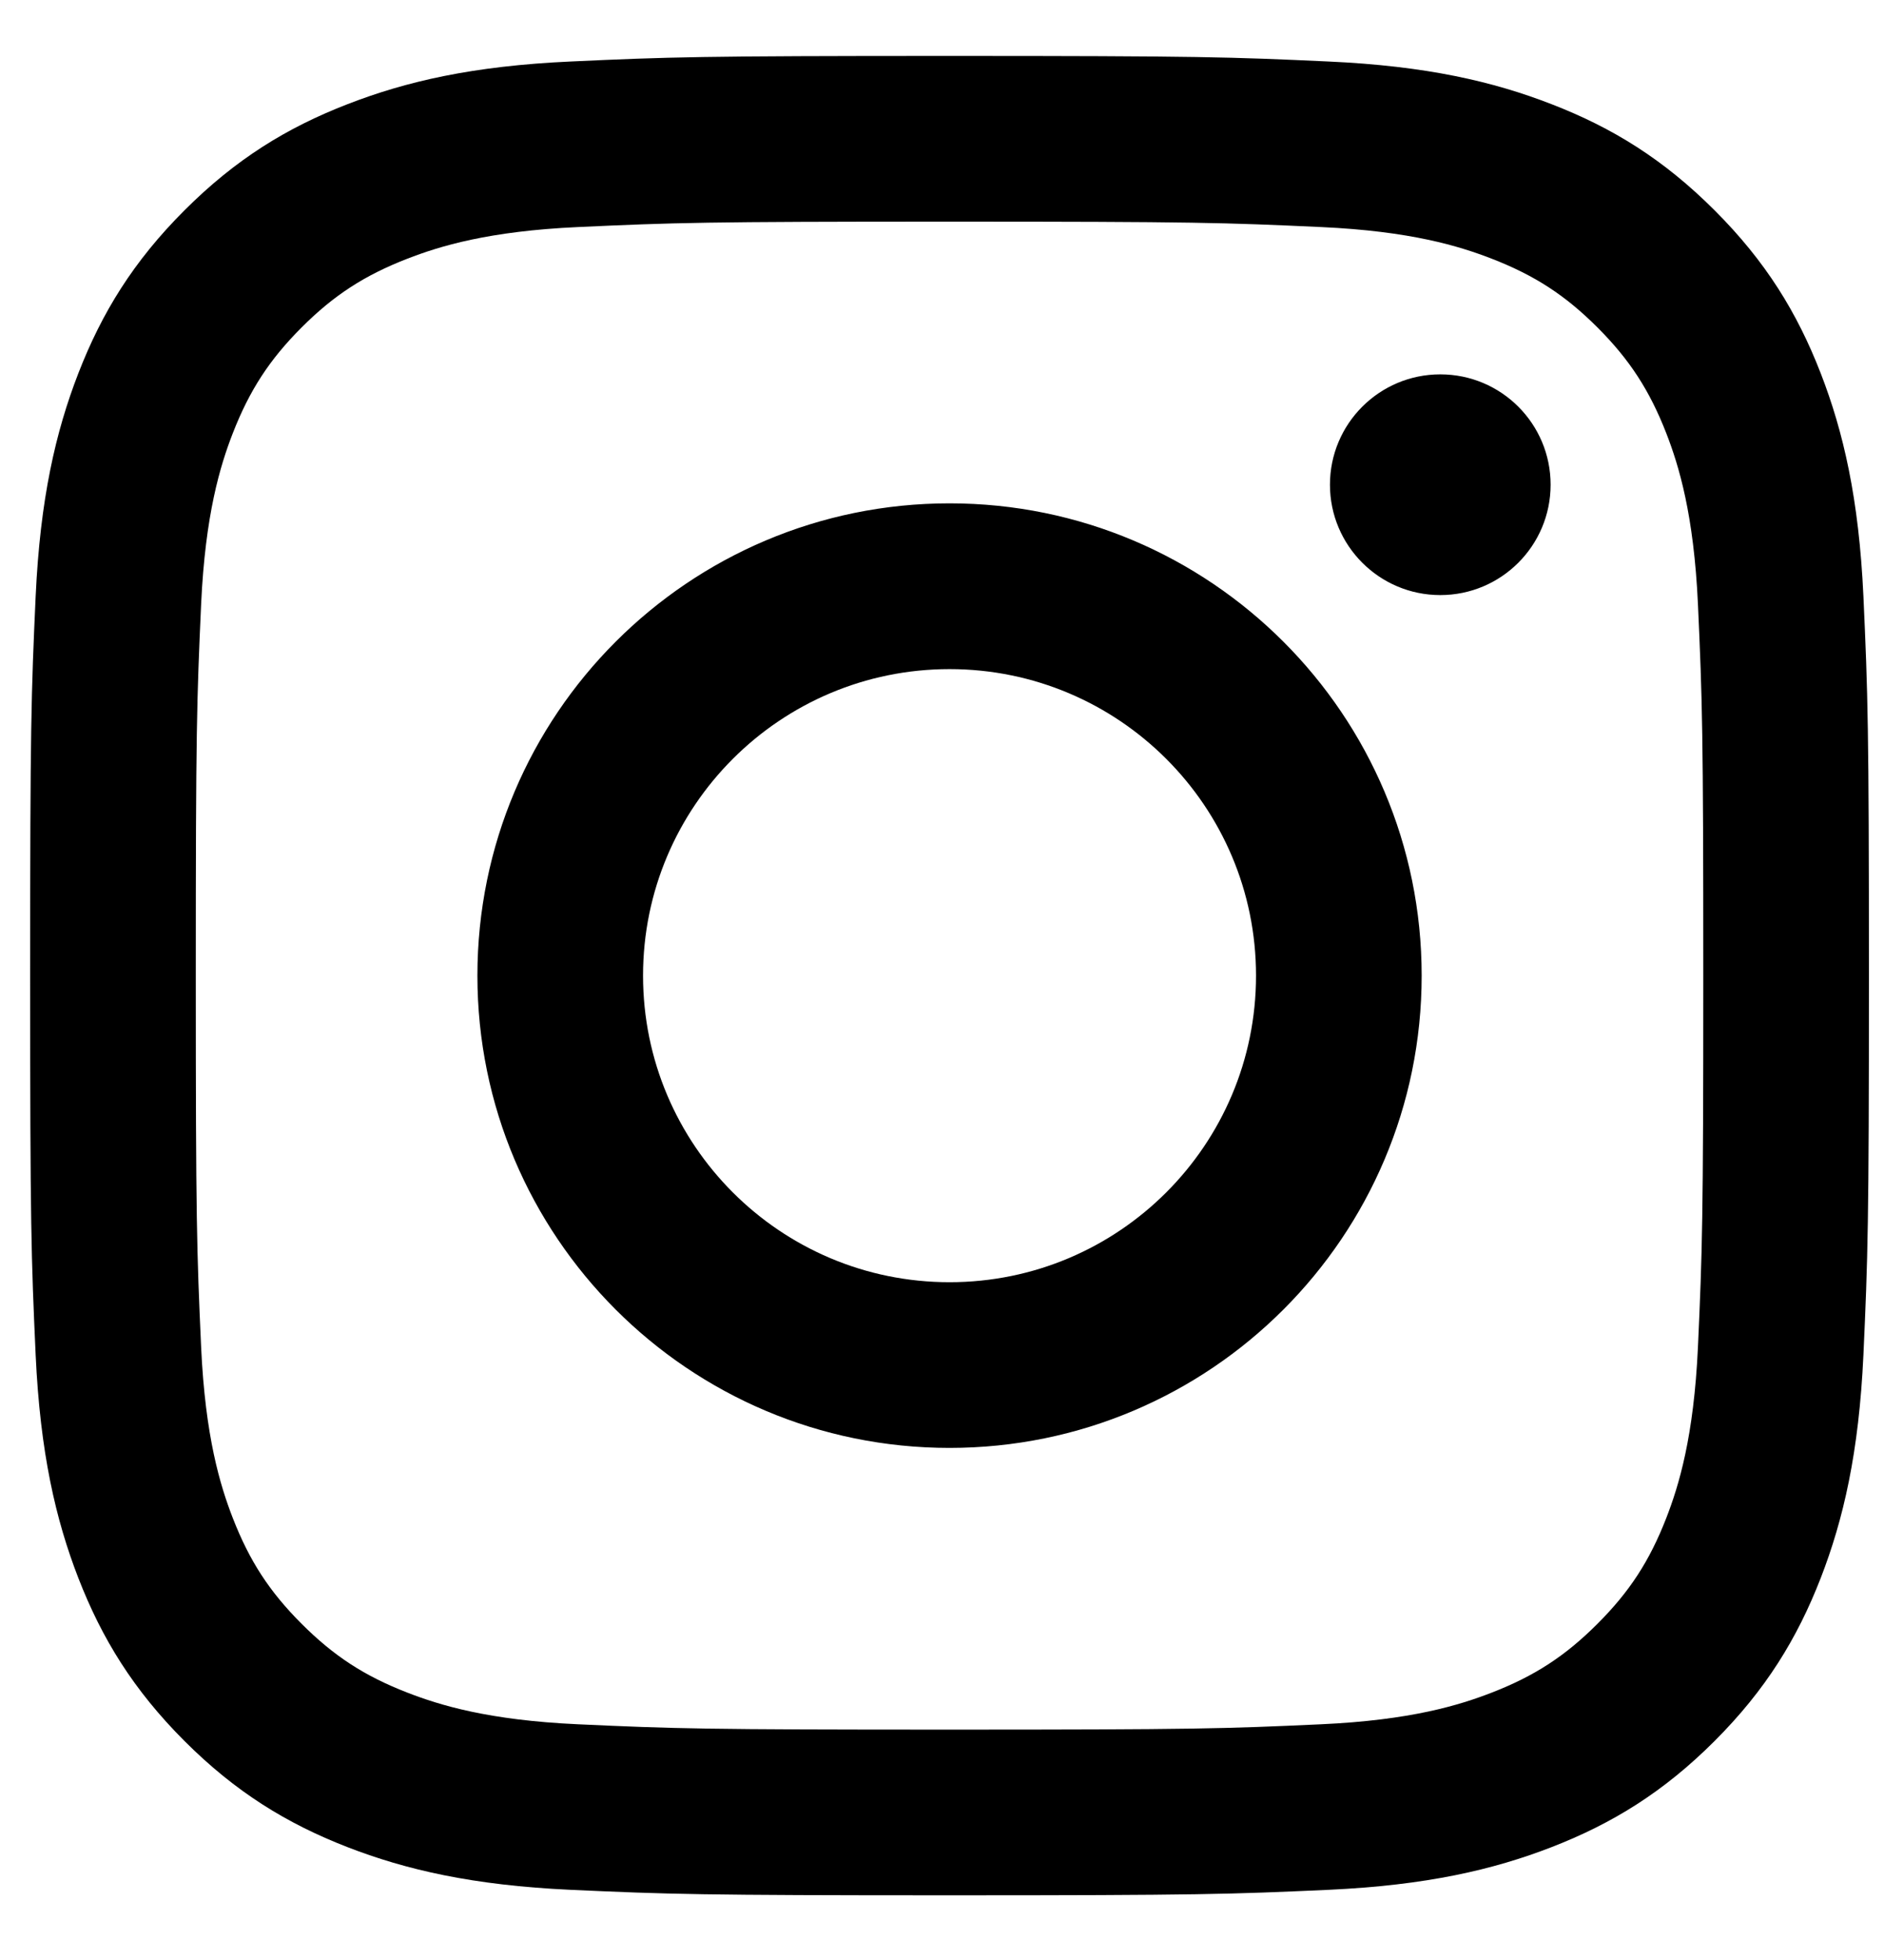 <svg width="25" height="26" viewBox="0 0 25 26" fill="none" xmlns="http://www.w3.org/2000/svg">
<path d="M12.6 2.94C15.858 2.94 16.243 2.953 17.53 3.012C18.719 3.066 19.365 3.265 19.795 3.432C20.365 3.653 20.771 3.917 21.198 4.344C21.625 4.771 21.889 5.178 22.111 5.747C22.278 6.177 22.476 6.823 22.531 8.012C22.589 9.299 22.602 9.685 22.602 12.942C22.602 16.2 22.589 16.586 22.531 17.872C22.476 19.061 22.278 19.707 22.111 20.137C21.889 20.707 21.625 21.113 21.198 21.54C20.771 21.967 20.365 22.232 19.795 22.453C19.365 22.62 18.719 22.819 17.53 22.873C16.244 22.932 15.858 22.944 12.6 22.944C9.342 22.944 8.956 22.932 7.67 22.873C6.481 22.819 5.835 22.62 5.405 22.453C4.835 22.232 4.429 21.967 4.002 21.54C3.575 21.113 3.311 20.707 3.089 20.137C2.922 19.707 2.724 19.061 2.669 17.872C2.611 16.586 2.598 16.2 2.598 12.942C2.598 9.685 2.611 9.299 2.669 8.012C2.724 6.823 2.922 6.177 3.089 5.747C3.311 5.178 3.575 4.771 4.002 4.344C4.429 3.917 4.835 3.653 5.405 3.432C5.835 3.265 6.481 3.066 7.67 3.012C8.957 2.953 9.342 2.94 12.6 2.94ZM12.6 0.742C9.287 0.742 8.871 0.756 7.57 0.816C6.271 0.875 5.385 1.081 4.609 1.383C3.806 1.694 3.126 2.112 2.448 2.79C1.769 3.468 1.352 4.148 1.04 4.951C0.739 5.727 0.533 6.614 0.473 7.912C0.414 9.213 0.4 9.629 0.4 12.942C0.4 16.256 0.414 16.671 0.473 17.972C0.533 19.271 0.739 20.158 1.04 20.934C1.352 21.736 1.769 22.416 2.448 23.095C3.126 23.773 3.806 24.19 4.609 24.502C5.385 24.803 6.271 25.009 7.57 25.069C8.871 25.128 9.287 25.142 12.6 25.142C15.913 25.142 16.329 25.128 17.63 25.069C18.929 25.009 19.815 24.803 20.591 24.502C21.394 24.19 22.074 23.773 22.752 23.095C23.431 22.416 23.848 21.736 24.16 20.934C24.461 20.158 24.667 19.271 24.727 17.972C24.786 16.671 24.8 16.256 24.8 12.942C24.8 9.629 24.786 9.213 24.727 7.912C24.667 6.614 24.461 5.727 24.16 4.951C23.848 4.148 23.431 3.468 22.752 2.79C22.074 2.112 21.394 1.694 20.591 1.383C19.815 1.081 18.929 0.875 17.63 0.816C16.329 0.756 15.913 0.742 12.6 0.742ZM12.6 6.677C9.14 6.677 6.335 9.482 6.335 12.942C6.335 16.402 9.14 19.207 12.6 19.207C16.06 19.207 18.865 16.402 18.865 12.942C18.865 9.482 16.06 6.677 12.6 6.677ZM12.6 17.009C10.354 17.009 8.533 15.188 8.533 12.942C8.533 10.696 10.354 8.876 12.6 8.876C14.846 8.876 16.667 10.696 16.667 12.942C16.667 15.188 14.846 17.009 12.6 17.009ZM20.576 6.43C20.576 7.238 19.921 7.894 19.112 7.894C18.304 7.894 17.648 7.238 17.648 6.43C17.648 5.621 18.304 4.966 19.112 4.966C19.921 4.966 20.576 5.621 20.576 6.43Z" fill="black"/>
</svg>

